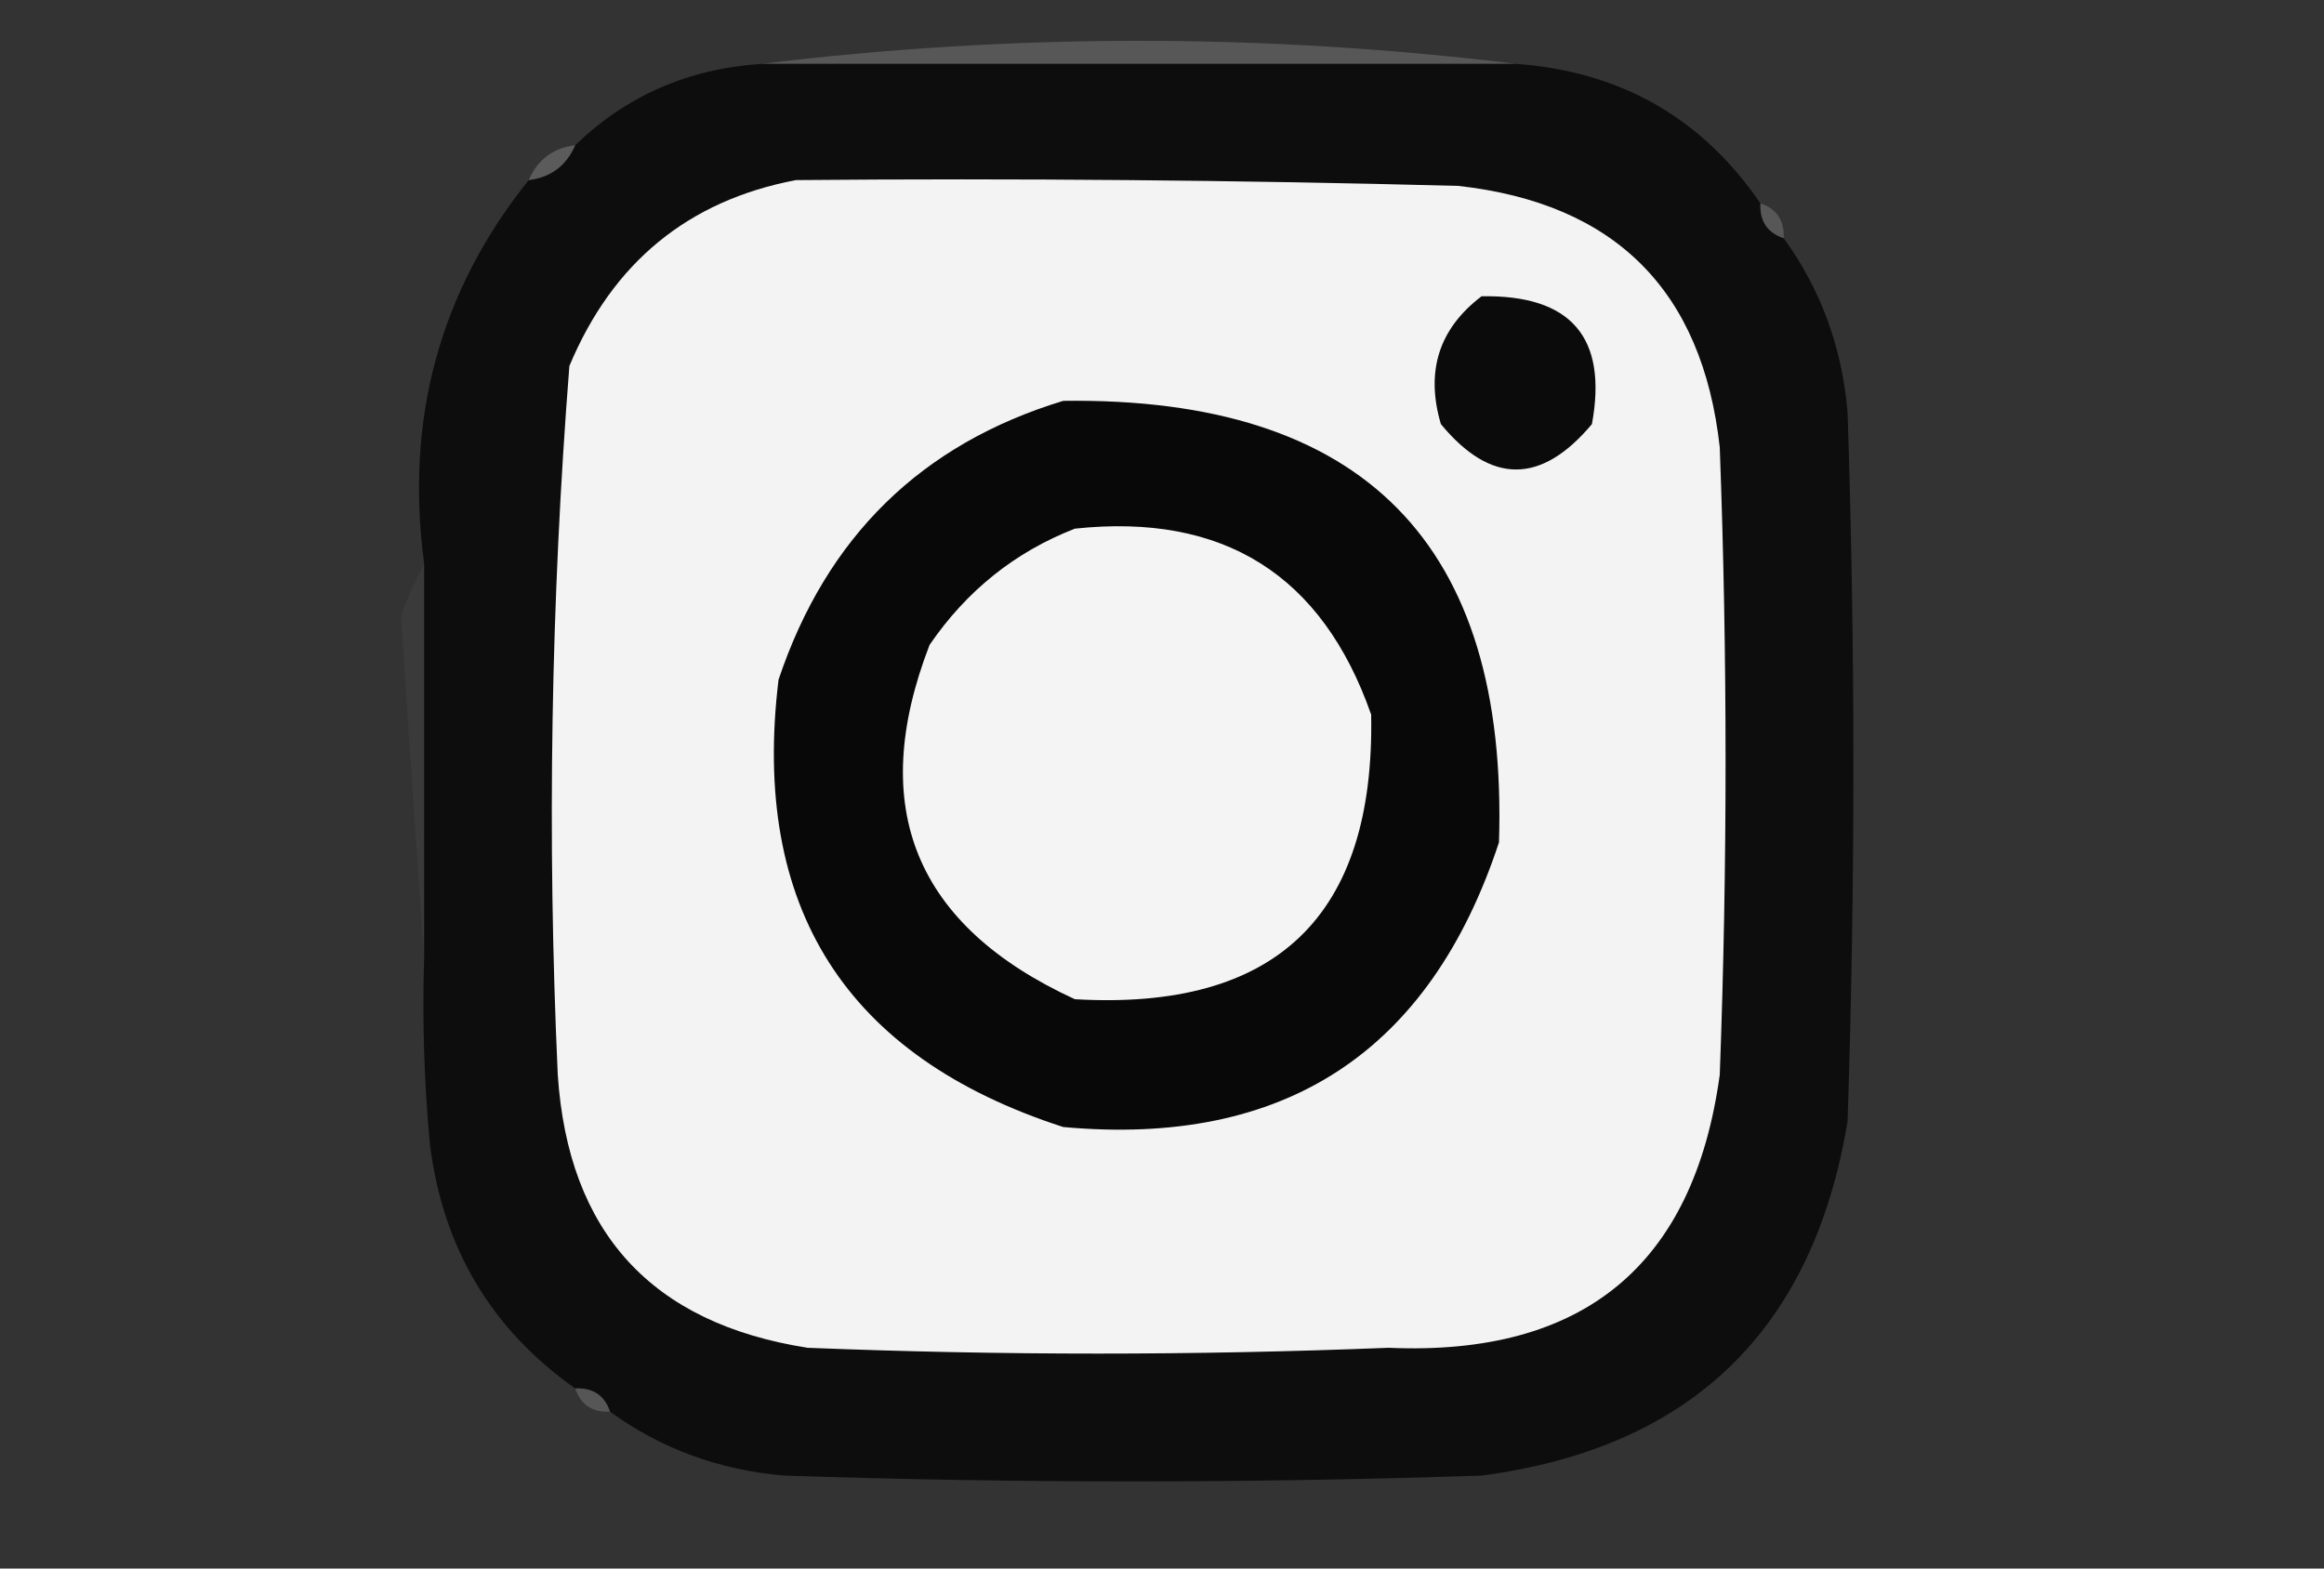 <?xml version="1.0" encoding="UTF-8"?>
<!DOCTYPE svg PUBLIC "-//W3C//DTD SVG 1.1//EN" "http://www.w3.org/Graphics/SVG/1.1/DTD/svg11.dtd">
<svg xmlns="http://www.w3.org/2000/svg" version="1.1" width="200px" height="135px" style="shape-rendering:geometricPrecision; text-rendering:geometricPrecision; image-rendering:optimizeQuality; fill-rule:evenodd; clip-rule:evenodd" xmlns:xlink="http://www.w3.org/1999/xlink">
<rect width="100%" height="100%" fill="#333333" stroke="none"/>
<g><path style="opacity:1" fill="#575757" d="M 130.5,5.5 C 108.833,5.5 87.167,5.5 65.5,5.5C 87.166,2.853 108.832,2.853 130.5,5.5 Z"/></g>
<g><path style="opacity:0.999" fill="#0d0d0d" d="M 65.5,5.5 C 87.167,5.5 108.833,5.5 130.5,5.5C 139.469,6.152 146.469,10.152 151.5,17.5C 151.427,19.027 152.094,20.027 153.5,20.5C 156.693,24.894 158.526,29.894 159,35.5C 159.667,55.833 159.667,76.167 159,96.5C 156.039,114.461 145.539,124.627 127.5,127C 107.5,127.667 87.5,127.667 67.5,127C 61.894,126.526 56.894,124.693 52.5,121.5C 52.027,120.094 51.027,119.427 49.5,119.5C 42.282,114.409 38.115,107.409 37,98.5C 36.501,93.177 36.334,87.844 36.5,82.5C 36.5,71.167 36.5,59.833 36.5,48.5C 34.845,36.048 37.845,25.049 45.5,15.5C 47.404,15.262 48.738,14.262 49.5,12.5C 53.887,8.251 59.22,5.918 65.5,5.5 Z"/></g>
<g><path style="opacity:0.749" fill="#696969" d="M 49.5,12.5 C 48.738,14.262 47.404,15.262 45.5,15.5C 46.262,13.738 47.596,12.738 49.5,12.5 Z"/></g>
<g><path style="opacity:1" fill="#f3f3f3" d="M 68.5,15.5 C 87.503,15.333 106.503,15.5 125.5,16C 139,17.5 146.5,25 148,38.5C 148.667,56.5 148.667,74.5 148,92.5C 145.754,108.899 136.254,116.733 119.5,116C 102.833,116.667 86.167,116.667 69.5,116C 56.069,113.902 48.902,106.069 48,92.5C 47.073,72.129 47.407,51.796 49,31.5C 52.724,22.594 59.224,17.261 68.5,15.5 Z"/></g>
<g><path style="opacity:0.561" fill="#757575" d="M 151.5,17.5 C 152.906,17.973 153.573,18.973 153.5,20.5C 152.094,20.027 151.427,19.027 151.5,17.5 Z"/></g>
<g><path style="opacity:1" fill="#0b0b0b" d="M 127.5,25.5 C 135.201,25.362 138.367,29.029 137,36.5C 132.632,41.711 128.299,41.711 124,36.5C 122.662,31.96 123.829,28.293 127.5,25.5 Z"/></g>
<g><path style="opacity:1" fill="#080808" d="M 91.5,34.5 C 117.319,34.151 129.819,46.818 129,72.5C 123.037,90.57 110.537,98.737 91.5,97C 72.787,90.941 64.62,78.108 67,58.5C 71.12,46.212 79.286,38.212 91.5,34.5 Z"/></g>
<g><path style="opacity:1" fill="#f4f4f4" d="M 92.5,45.5 C 105.283,44.136 113.783,49.469 118,61.5C 118.328,78.839 109.828,87.005 92.5,86C 78.75,79.675 74.583,69.509 80,55.5C 83.191,50.837 87.358,47.503 92.5,45.5 Z"/></g>
<g><path style="opacity:0.04" fill="#e4e4e4" d="M 36.5,48.5 C 36.5,59.833 36.5,71.167 36.5,82.5C 35.822,72.765 35.155,62.932 34.5,53C 35.099,51.377 35.766,49.877 36.5,48.5 Z"/></g>
<g><path style="opacity:0.004" fill="#efefef" d="M 31.5,57.5 C 31.511,55.314 32.511,54.481 34.5,55C 33.627,56.045 32.627,56.878 31.5,57.5 Z"/></g>
<g><path style="opacity:0.004" fill="#e9e9e9" d="M 31.5,57.5 C 31.315,59.196 30.481,60.529 29,61.5C 28.721,59.588 29.554,58.254 31.5,57.5 Z"/></g>
<g><path style="opacity:0.004" fill="#e7e8e7" d="M 25.5,64.5 C 26.833,65.167 26.833,65.167 25.5,64.5 Z"/></g>
<g><path style="opacity:0.004" fill="#eaebea" d="M 16.5,79.5 C 17.833,80.167 17.833,80.167 16.5,79.5 Z"/></g>
<g><path style="opacity:0.553" fill="#727272" d="M 49.5,119.5 C 51.027,119.427 52.027,120.094 52.5,121.5C 50.973,121.573 49.973,120.906 49.5,119.5 Z"/></g>
</svg>
